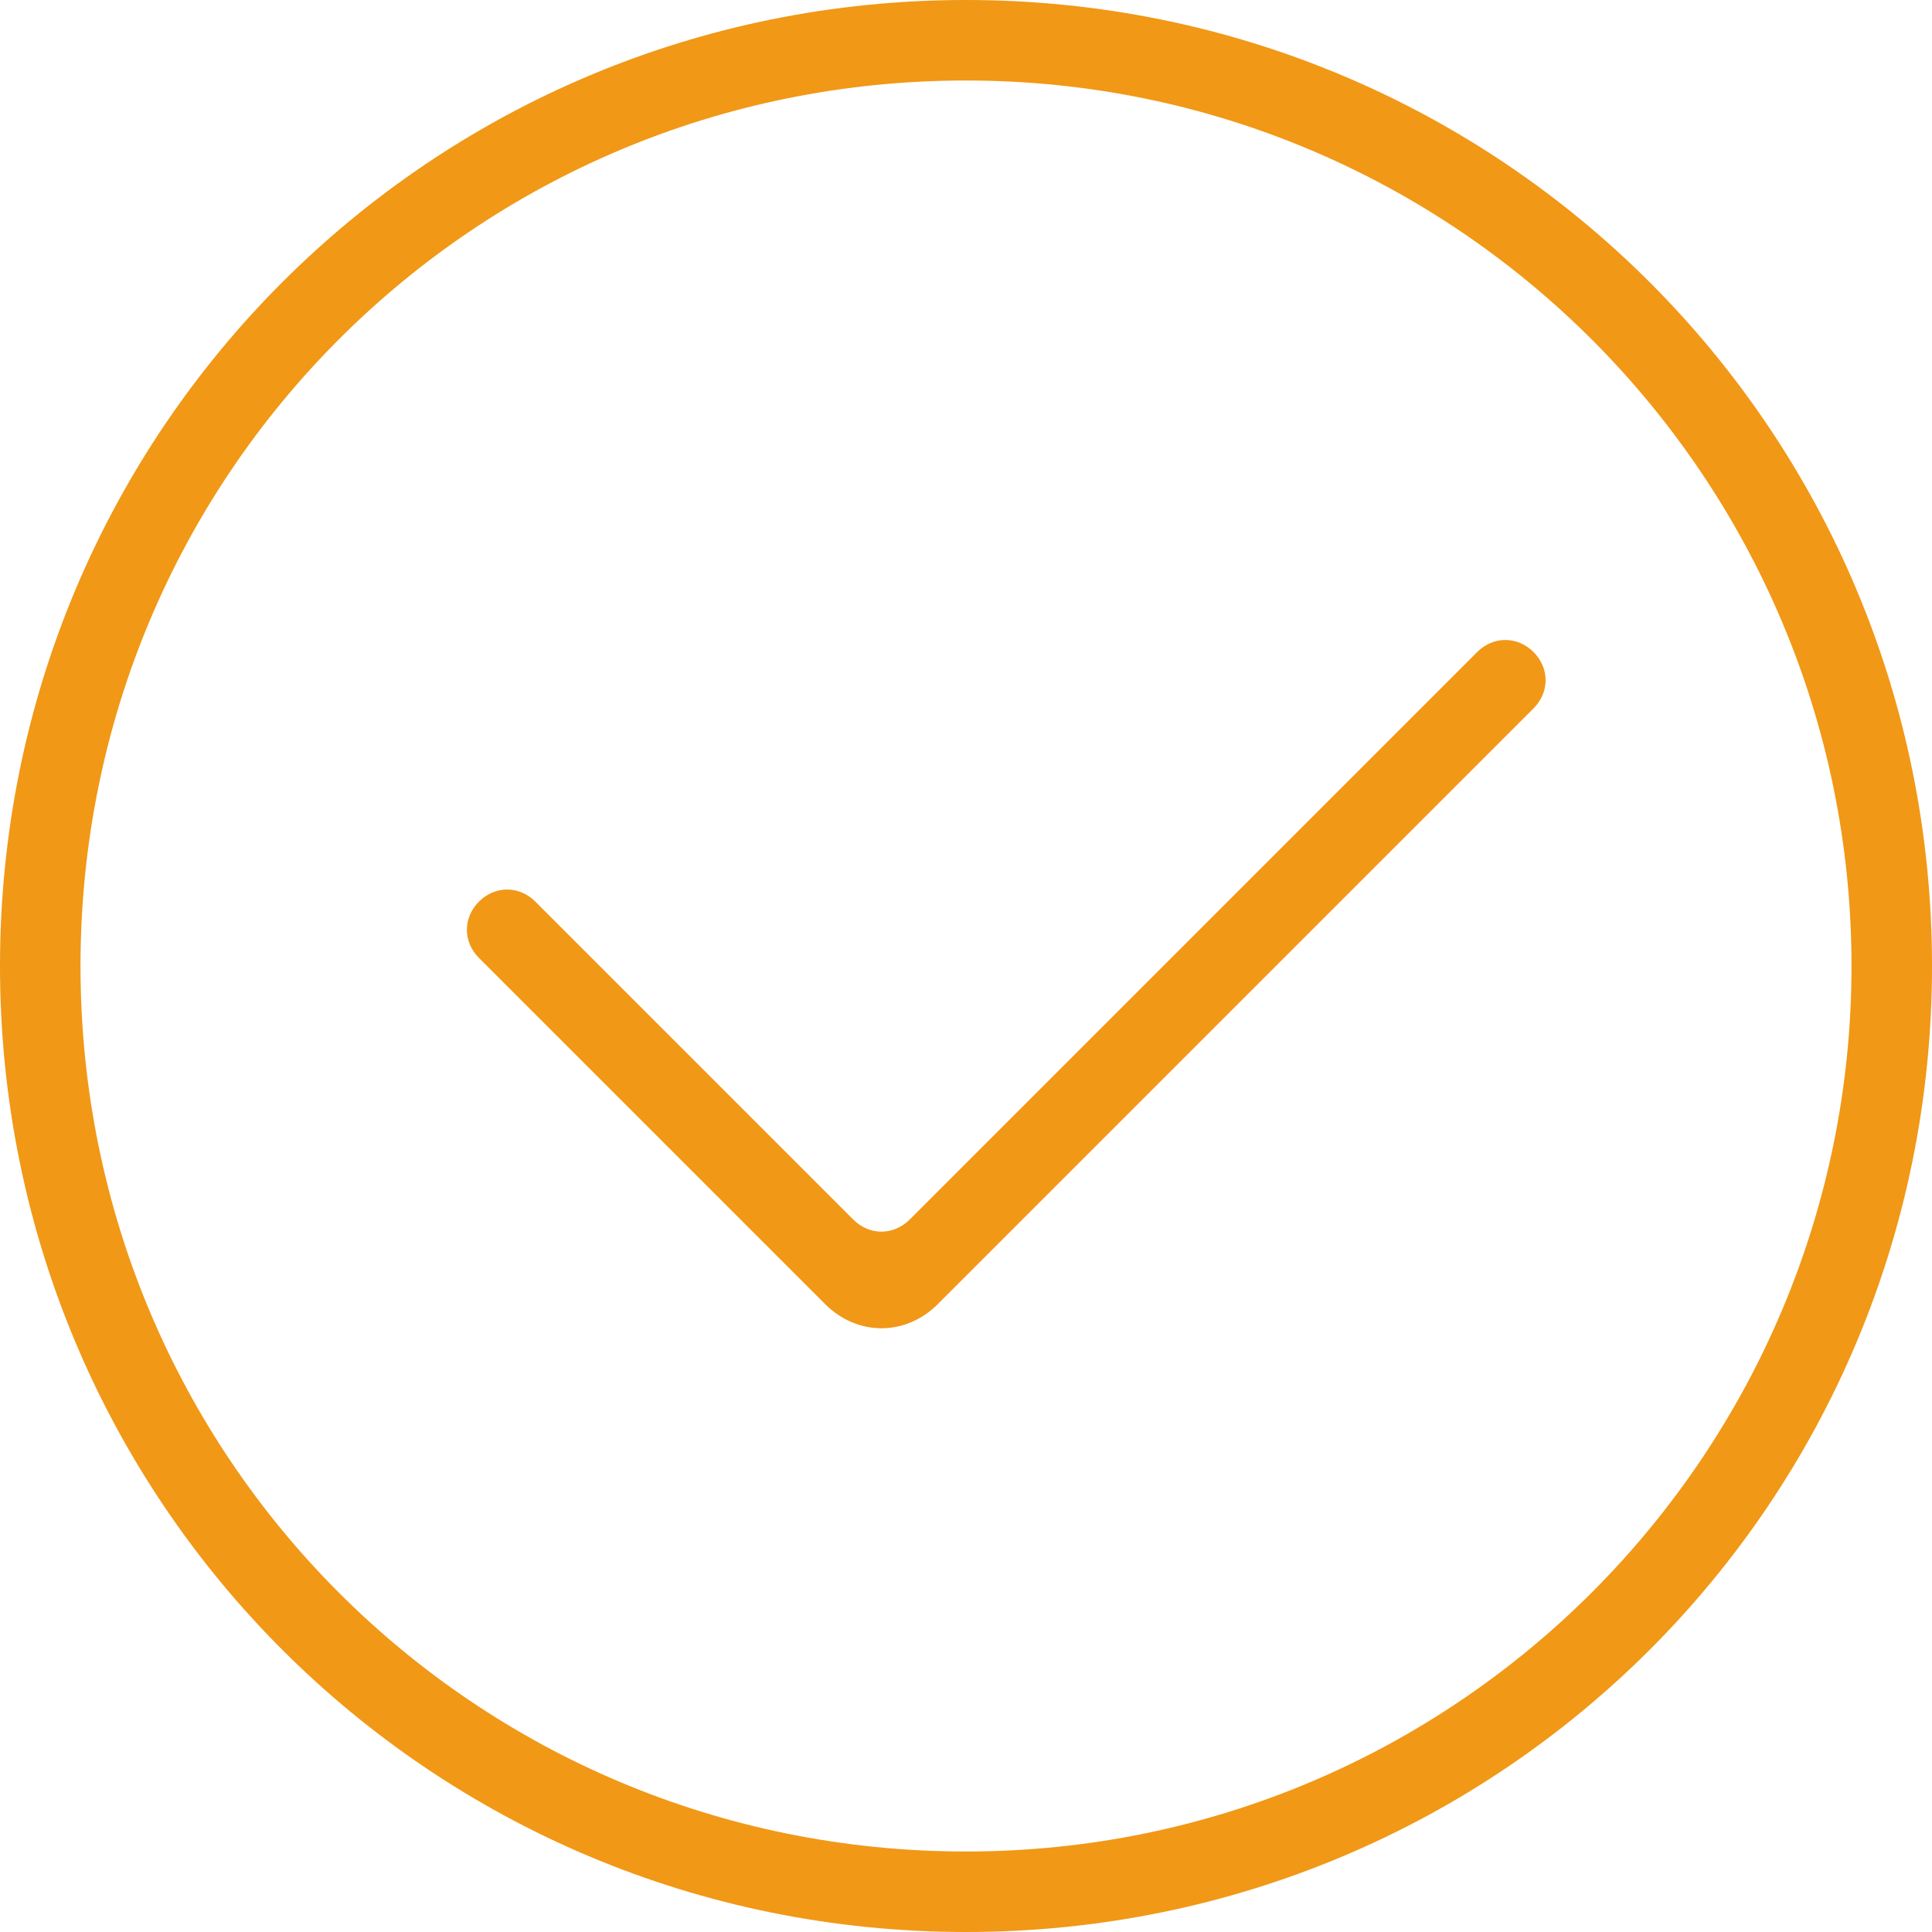 <?xml version="1.0" standalone="no"?><!DOCTYPE svg PUBLIC "-//W3C//DTD SVG 1.1//EN" "http://www.w3.org/Graphics/SVG/1.1/DTD/svg11.dtd"><svg t="1687709359885" class="icon" viewBox="0 0 1024 1024" version="1.1" xmlns="http://www.w3.org/2000/svg" p-id="24030" xmlns:xlink="http://www.w3.org/1999/xlink" width="200" height="200"><path d="M482.133 646.4c-8.533 8.533-21.333 8.533-29.867 0l-168.533-168.533c-8.533-8.533-21.333-8.533-29.867 0-8.533 8.533-8.533 21.333 0 29.867l183.467 183.467c17.067 17.067 42.667 17.067 59.733 0l315.733-315.733c8.533-8.533 8.533-21.333 0-29.867-8.533-8.533-21.333-8.533-29.867 0L482.133 646.4z" fill="#f19816" p-id="24031"></path><path d="M512 0C228.267 0 0 228.267 0 512s228.267 512 512 512 512-228.267 512-512S795.733 0 512 0z m0 981.333C251.733 981.333 42.667 772.267 42.667 512S251.733 42.667 512 42.667s469.333 211.2 469.333 469.333-209.067 469.333-469.333 469.333z" fill="#f19816" p-id="24032"></path></svg>